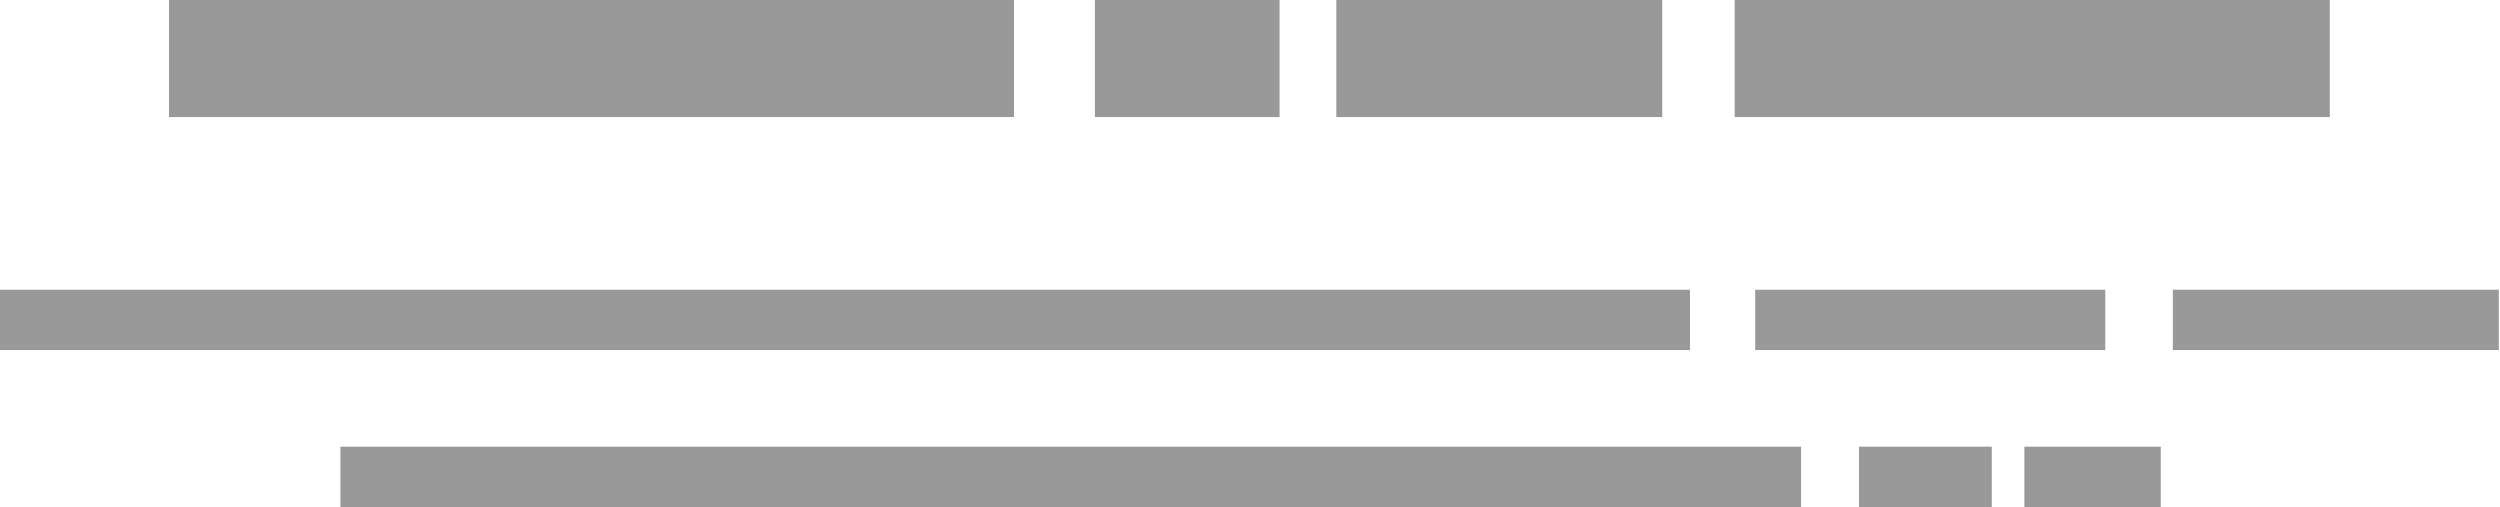 <svg xmlns="http://www.w3.org/2000/svg" width="207.1" height="42">
  <path d="M14 0h70v9.7H14zm76.7 0H106v9.7H90.7zm20 0h27v9.7h-27zm33 0H193v9.7h-49.3zM0 24h140v5H0zm145.4 0h29v5h-29zm34.6 0h27v5h-27zM28.2 37h121v5h-121zM154 37h11v5h-11zm13.7 0H179v5h-11.3z" fill="#999"/>
</svg>
